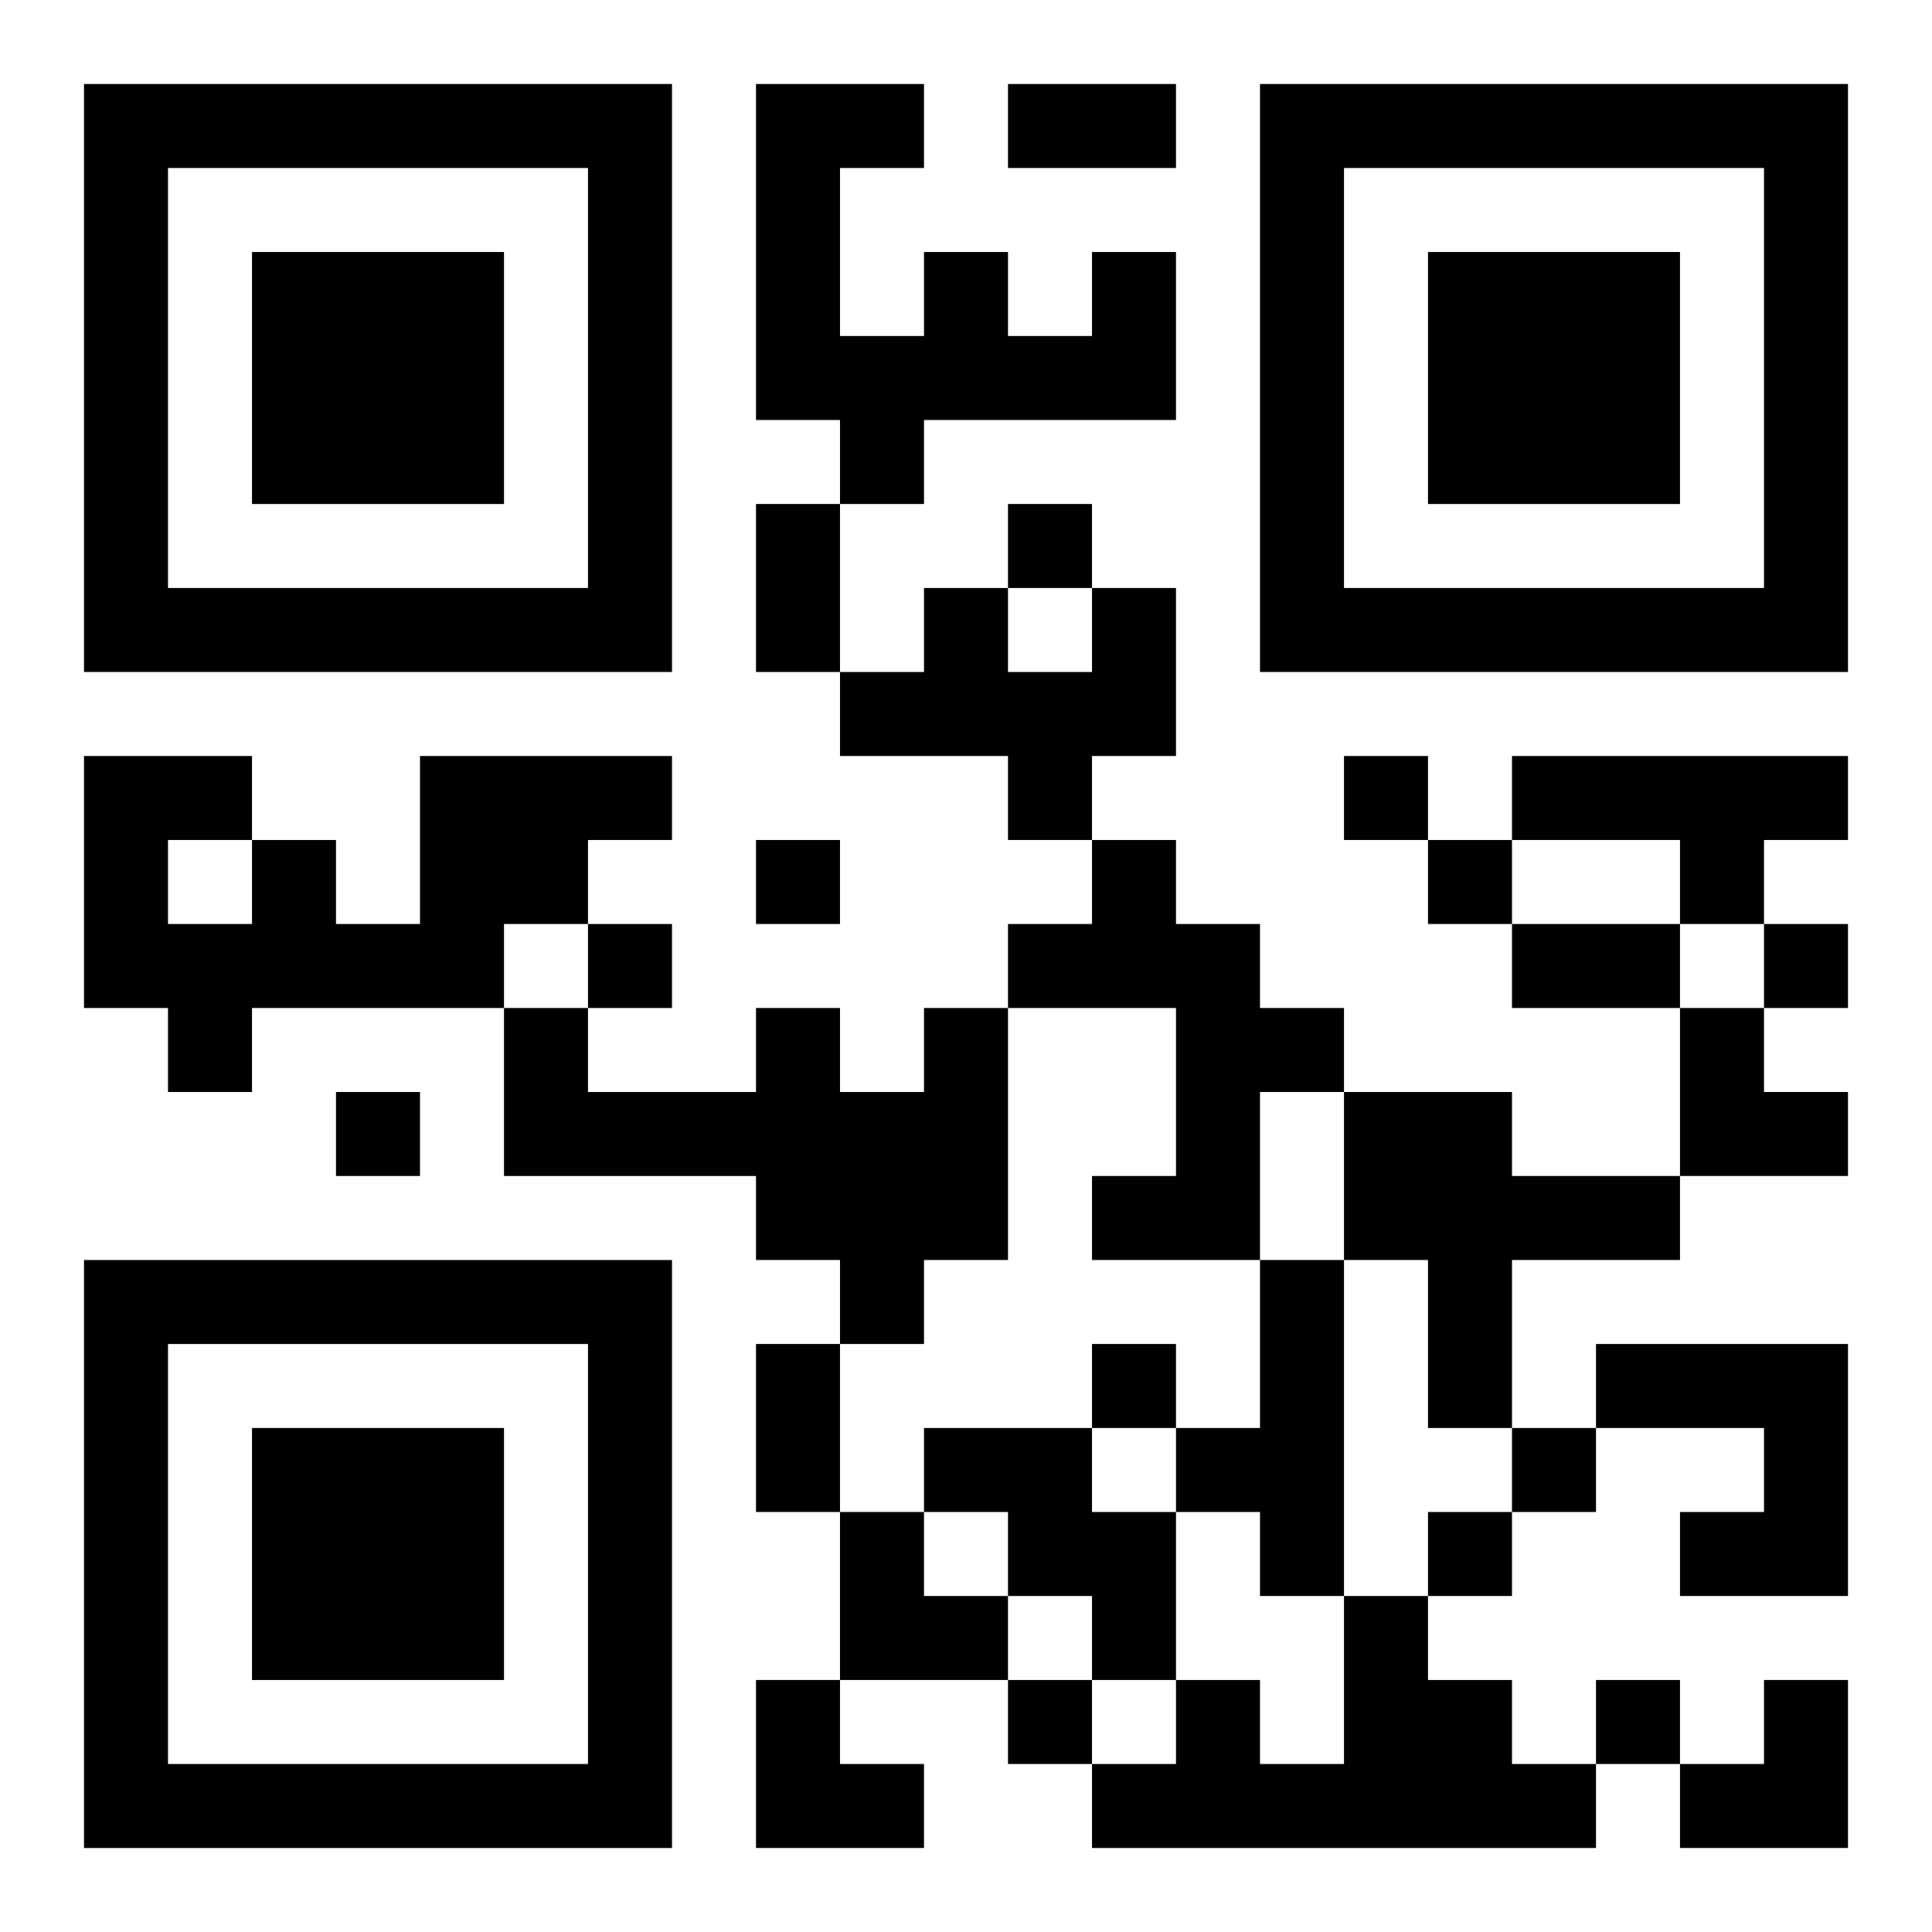 <?xml version="1.0" encoding="UTF-8"?>
<svg width="250" height="250" baseProfile="full" version="1.1" viewBox="-1 -1 23 23" xmlns="http://www.w3.org/2000/svg" xmlns:xlink="http://www.w3.org/1999/xlink"><symbol id="a"><path d="m0 7v7h7v-7h-7zm1 1h5v5h-5v-5zm1 1v3h3v-3h-3z"/></symbol><use y="-7" xlink:href="#a"/><use y="7" xlink:href="#a"/><use x="14" y="-7" xlink:href="#a"/><path d="m12 2h1v2h-3v1h-1v-1h-1v-4h2v1h-1v2h1v-1h1v1h1v-1m0 4h1v2h-1v1h-1v-1h-2v-1h1v-1h1v1h1v-1m-8 2h3v1h-1v1h-1v1h-3v1h-1v-1h-1v-3h2v1h1v1h1v-2m-3 1v1h1v-1h-1m16-1h4v1h-1v1h-1v-1h-2v-1m-5 1h1v1h1v1h1v1h-1v2h-2v-1h1v-2h-2v-1h1v-1m-2 2h1v3h-1v1h-1v-1h-1v-1h-3v-2h1v1h2v-1h1v1h1v-1m5 1h2v1h2v1h-2v2h-1v-2h-1v-2m-1 2h1v4h-1v-1h-1v-1h1v-2m4 1h3v3h-2v-1h1v-1h-2v-1m-8 1h2v1h1v2h-1v-1h-1v-1h-1v-1m5 2h1v1h1v1h1v1h-6v-1h1v-1h1v1h1v-2m-4-13v1h1v-1h-1m4 3v1h1v-1h-1m-7 1v1h1v-1h-1m8 0v1h1v-1h-1m-10 1v1h1v-1h-1m14 0v1h1v-1h-1m-17 2v1h1v-1h-1m9 3v1h1v-1h-1m5 1v1h1v-1h-1m-1 1v1h1v-1h-1m-5 2v1h1v-1h-1m7 0v1h1v-1h-1m-7-19h2v1h-2v-1m-3 5h1v2h-1v-2m9 5h2v1h-2v-1m-9 5h1v2h-1v-2m11-4h1v1h1v1h-2zm-10 6h1v1h1v1h-2zm-1 2h1v1h1v1h-2zm11 0m1 0h1v2h-2v-1h1z"/></svg>
